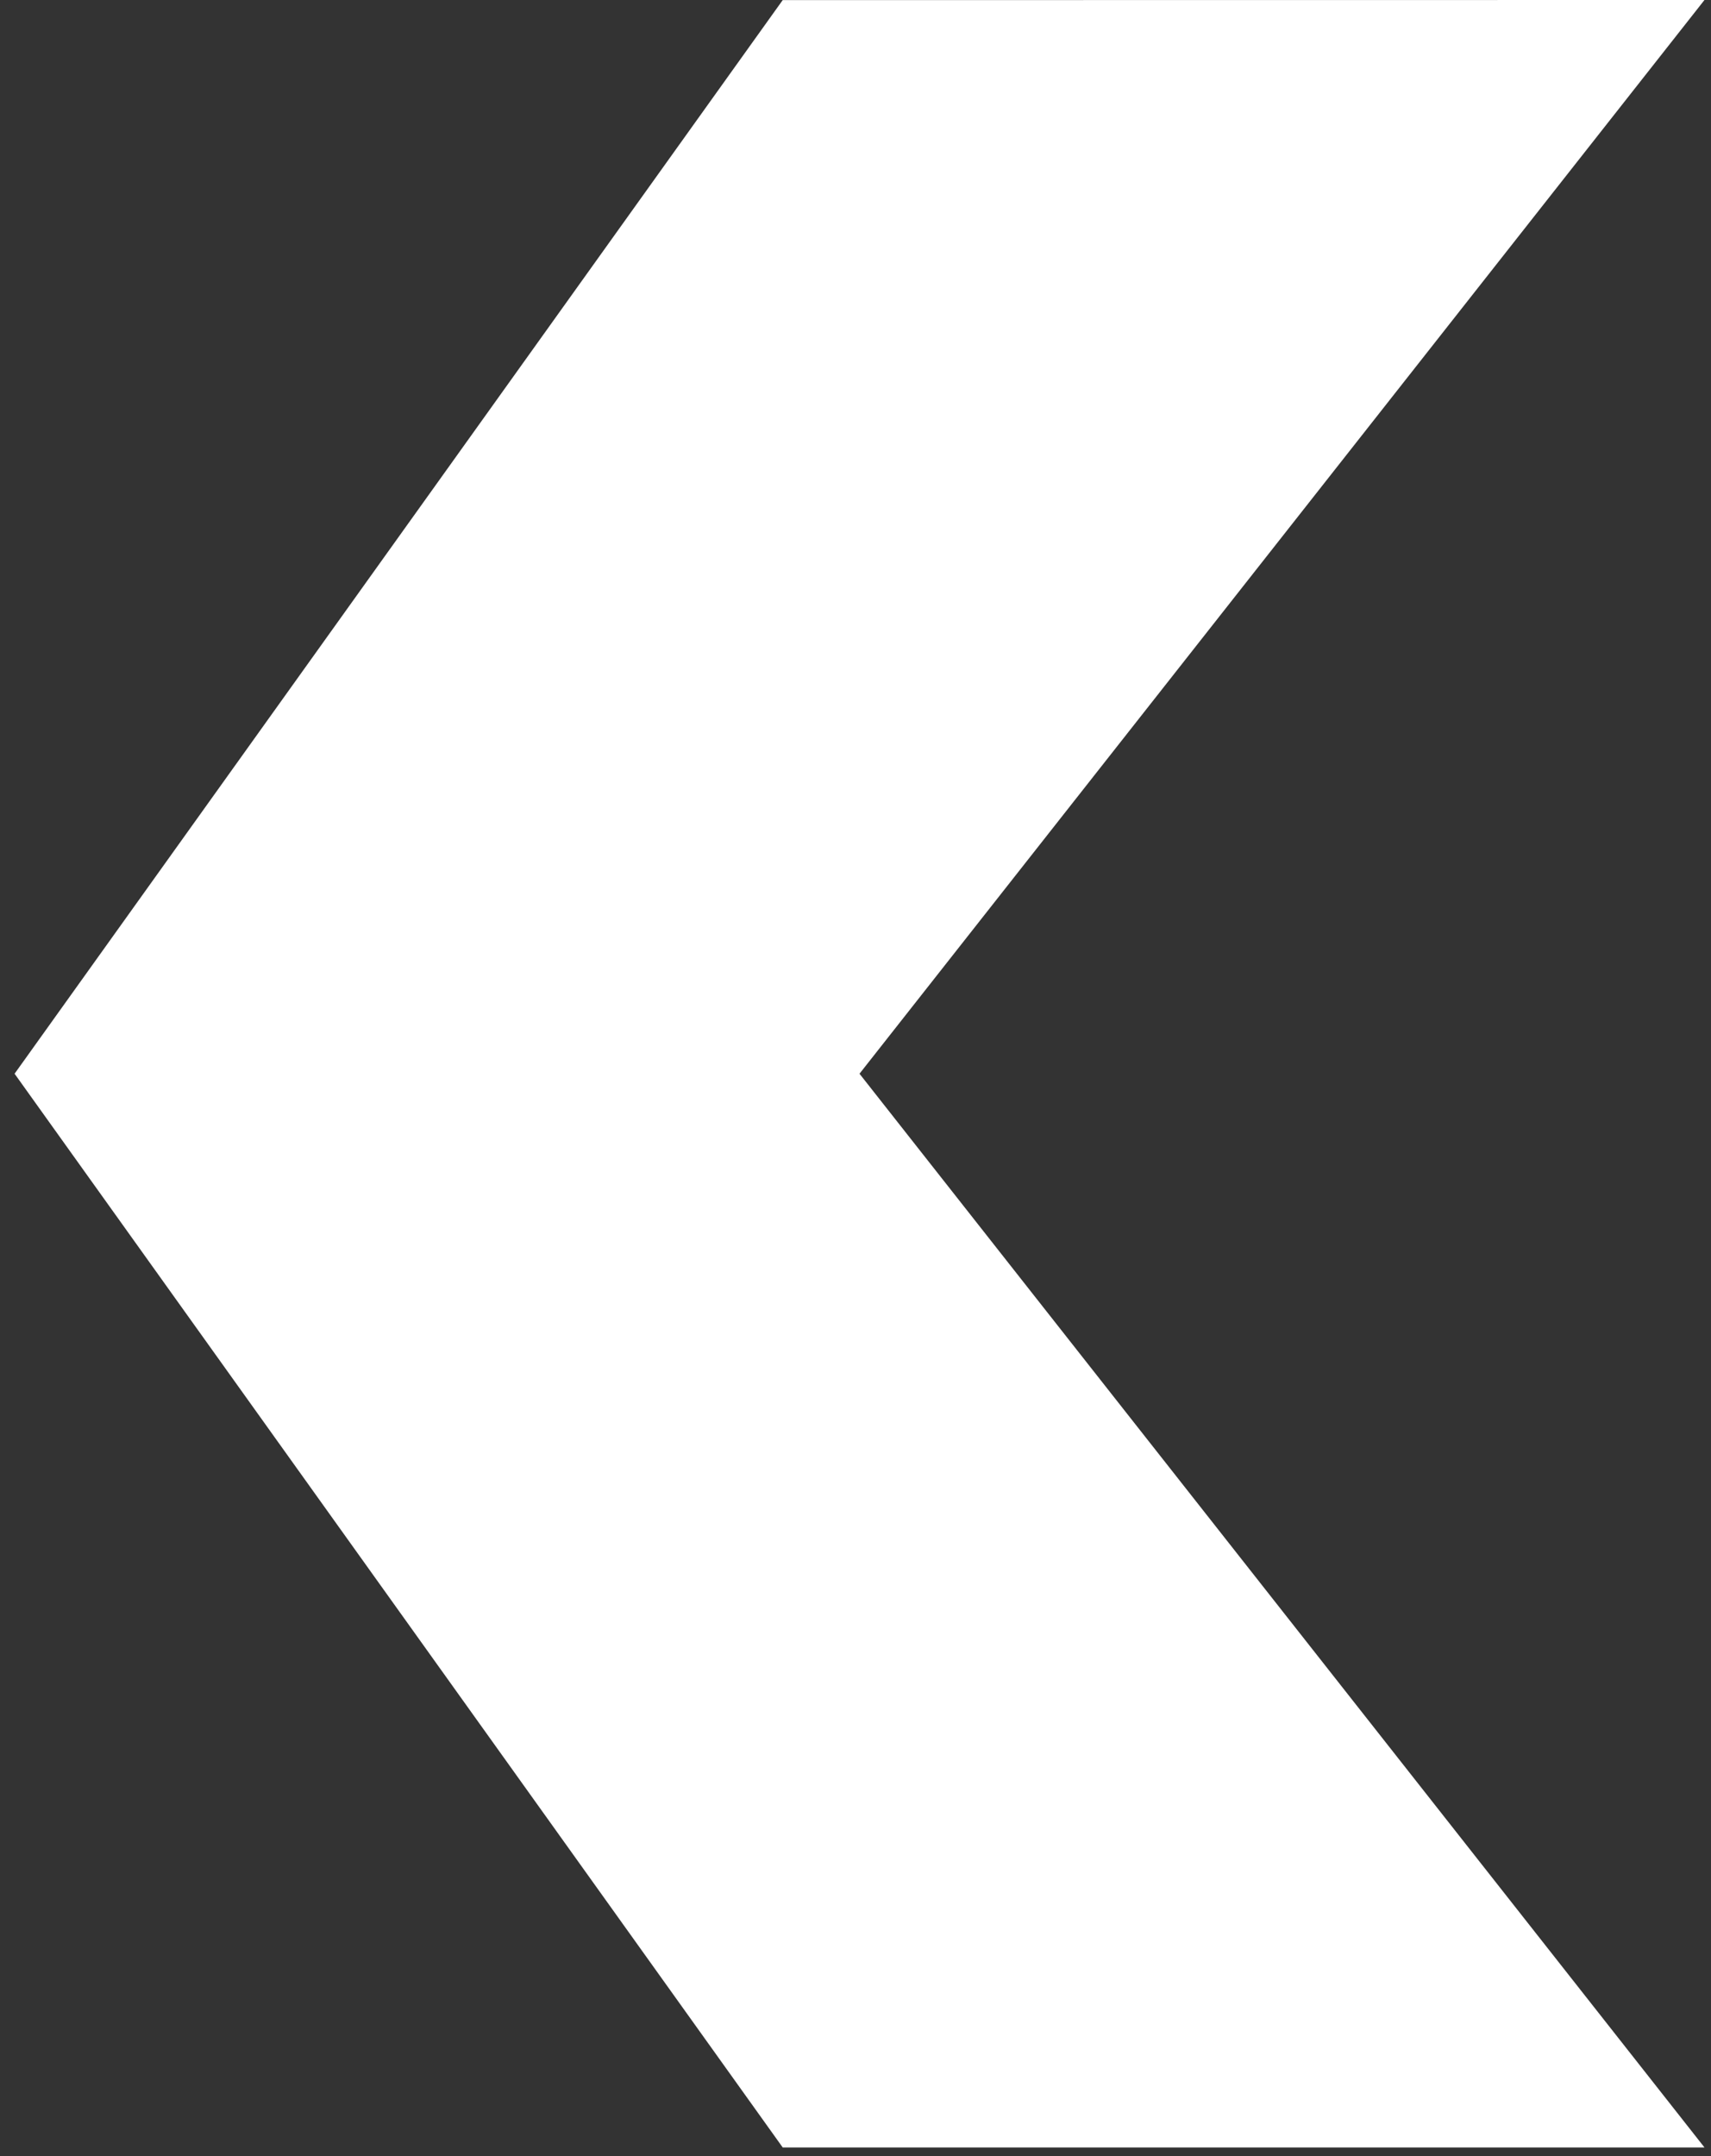<svg width="100" height="126" viewBox="0 0 100 126" fill="none" xmlns="http://www.w3.org/2000/svg">
<rect x="0" y="0" width="100" height="126" fill="#333333" stroke="none"/>
<path d="M99.618 125.5L50.234 62.75L99.618 0L45.745 0.006L0.852 62.75L45.745 125.5H99.618Z" fill="white"/>
</svg>
